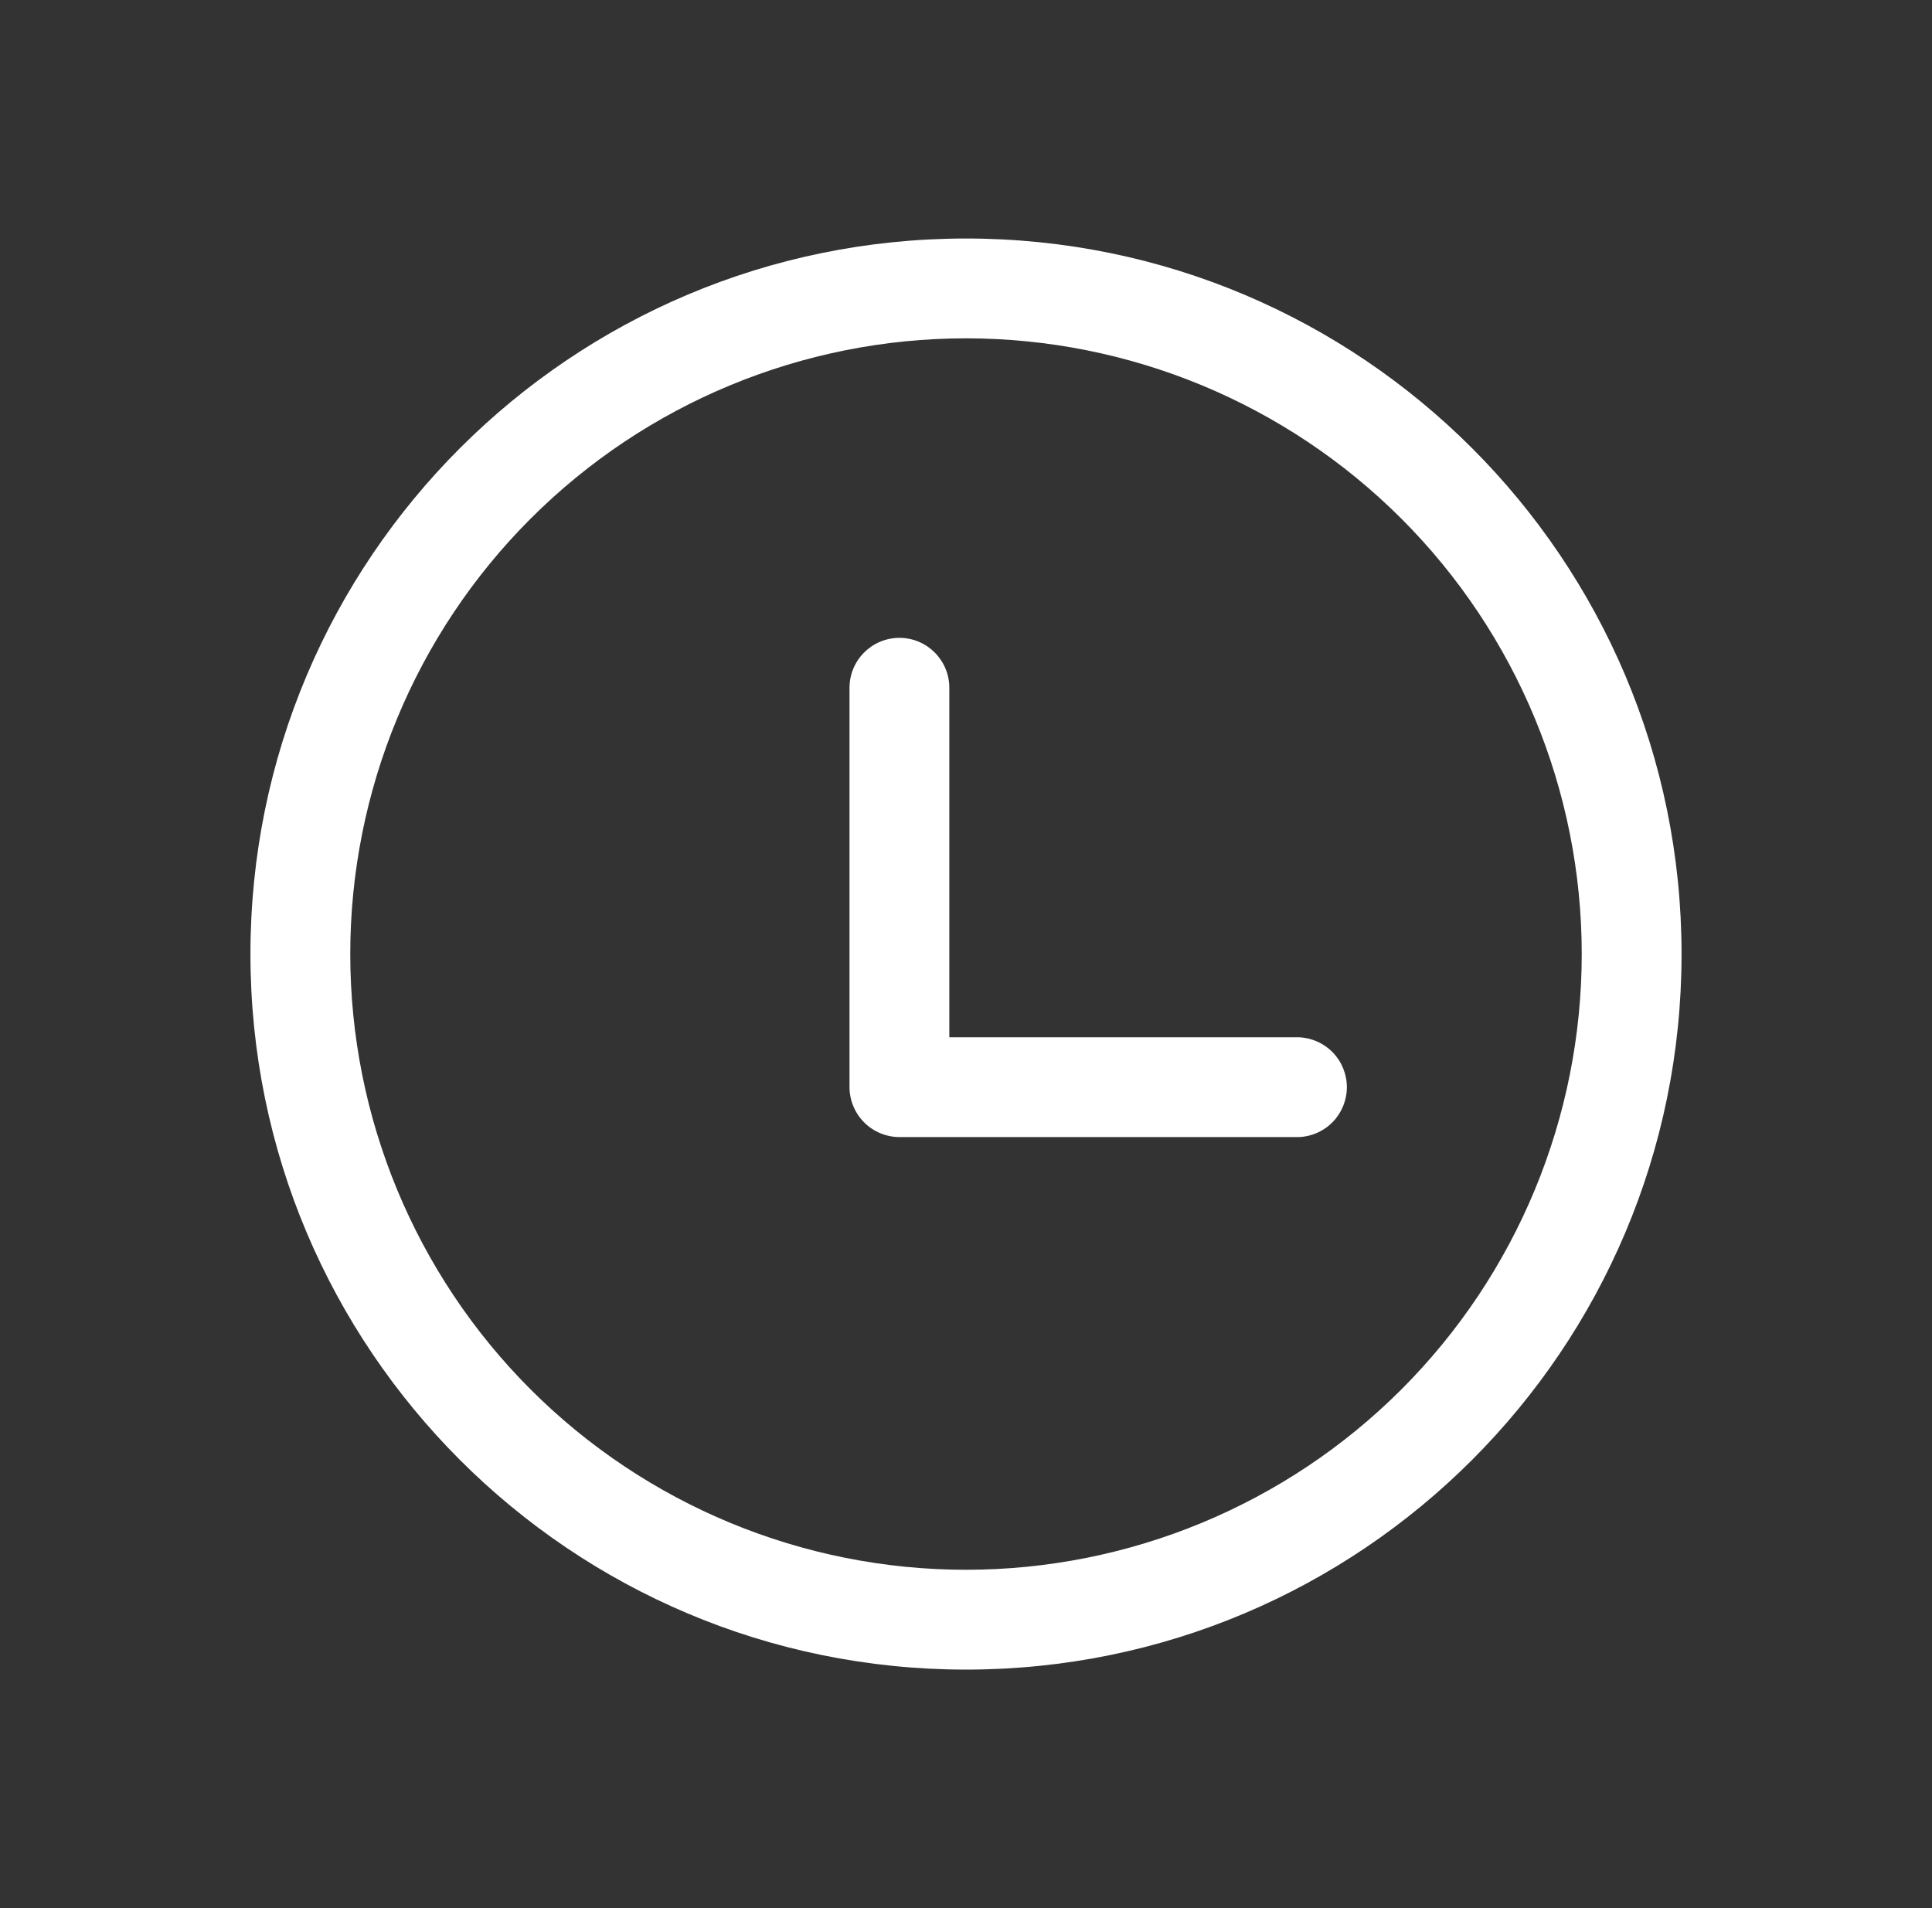 <svg width="81" height="80" viewBox="0 0 81 80" fill="none" xmlns="http://www.w3.org/2000/svg">
<rect x="0" y="0" width="81" height="80" fill="#333333" stroke="none"/>
<g clip-path="url(#clip0_123_3854)">
<path d="M40.5 10C57.069 10 70.5 23.431 70.5 40C70.5 56.569 57.069 70 40.5 70C23.931 70 10.5 56.569 10.5 40C10.5 23.431 23.931 10 40.5 10ZM40.5 14.185C33.653 14.185 27.087 16.905 22.246 21.746C17.405 26.587 14.685 33.153 14.685 40C14.685 46.847 17.405 53.413 22.246 58.254C27.087 63.095 33.653 65.815 40.5 65.815C47.347 65.815 53.913 63.095 58.754 58.254C63.595 53.413 66.315 46.847 66.315 40C66.315 33.153 63.595 26.587 58.754 21.746C53.913 16.905 47.347 14.185 40.5 14.185ZM37.71 26.743C38.865 26.743 39.801 27.682 39.801 28.837V43.489H54.453C54.994 43.51 55.507 43.739 55.882 44.129C56.258 44.519 56.468 45.04 56.468 45.581C56.468 46.123 56.258 46.644 55.882 47.034C55.507 47.424 54.994 47.654 54.453 47.674H37.71C37.155 47.672 36.623 47.451 36.231 47.059C35.839 46.667 35.618 46.135 35.616 45.58V28.84C35.616 27.682 36.552 26.743 37.71 26.743Z" fill="white"/>
</g>
<defs>
<clipPath id="clip0_123_3854">
<rect width="60" height="60" fill="white" transform="translate(10.5 10)"/>
</clipPath>
</defs>
</svg>
